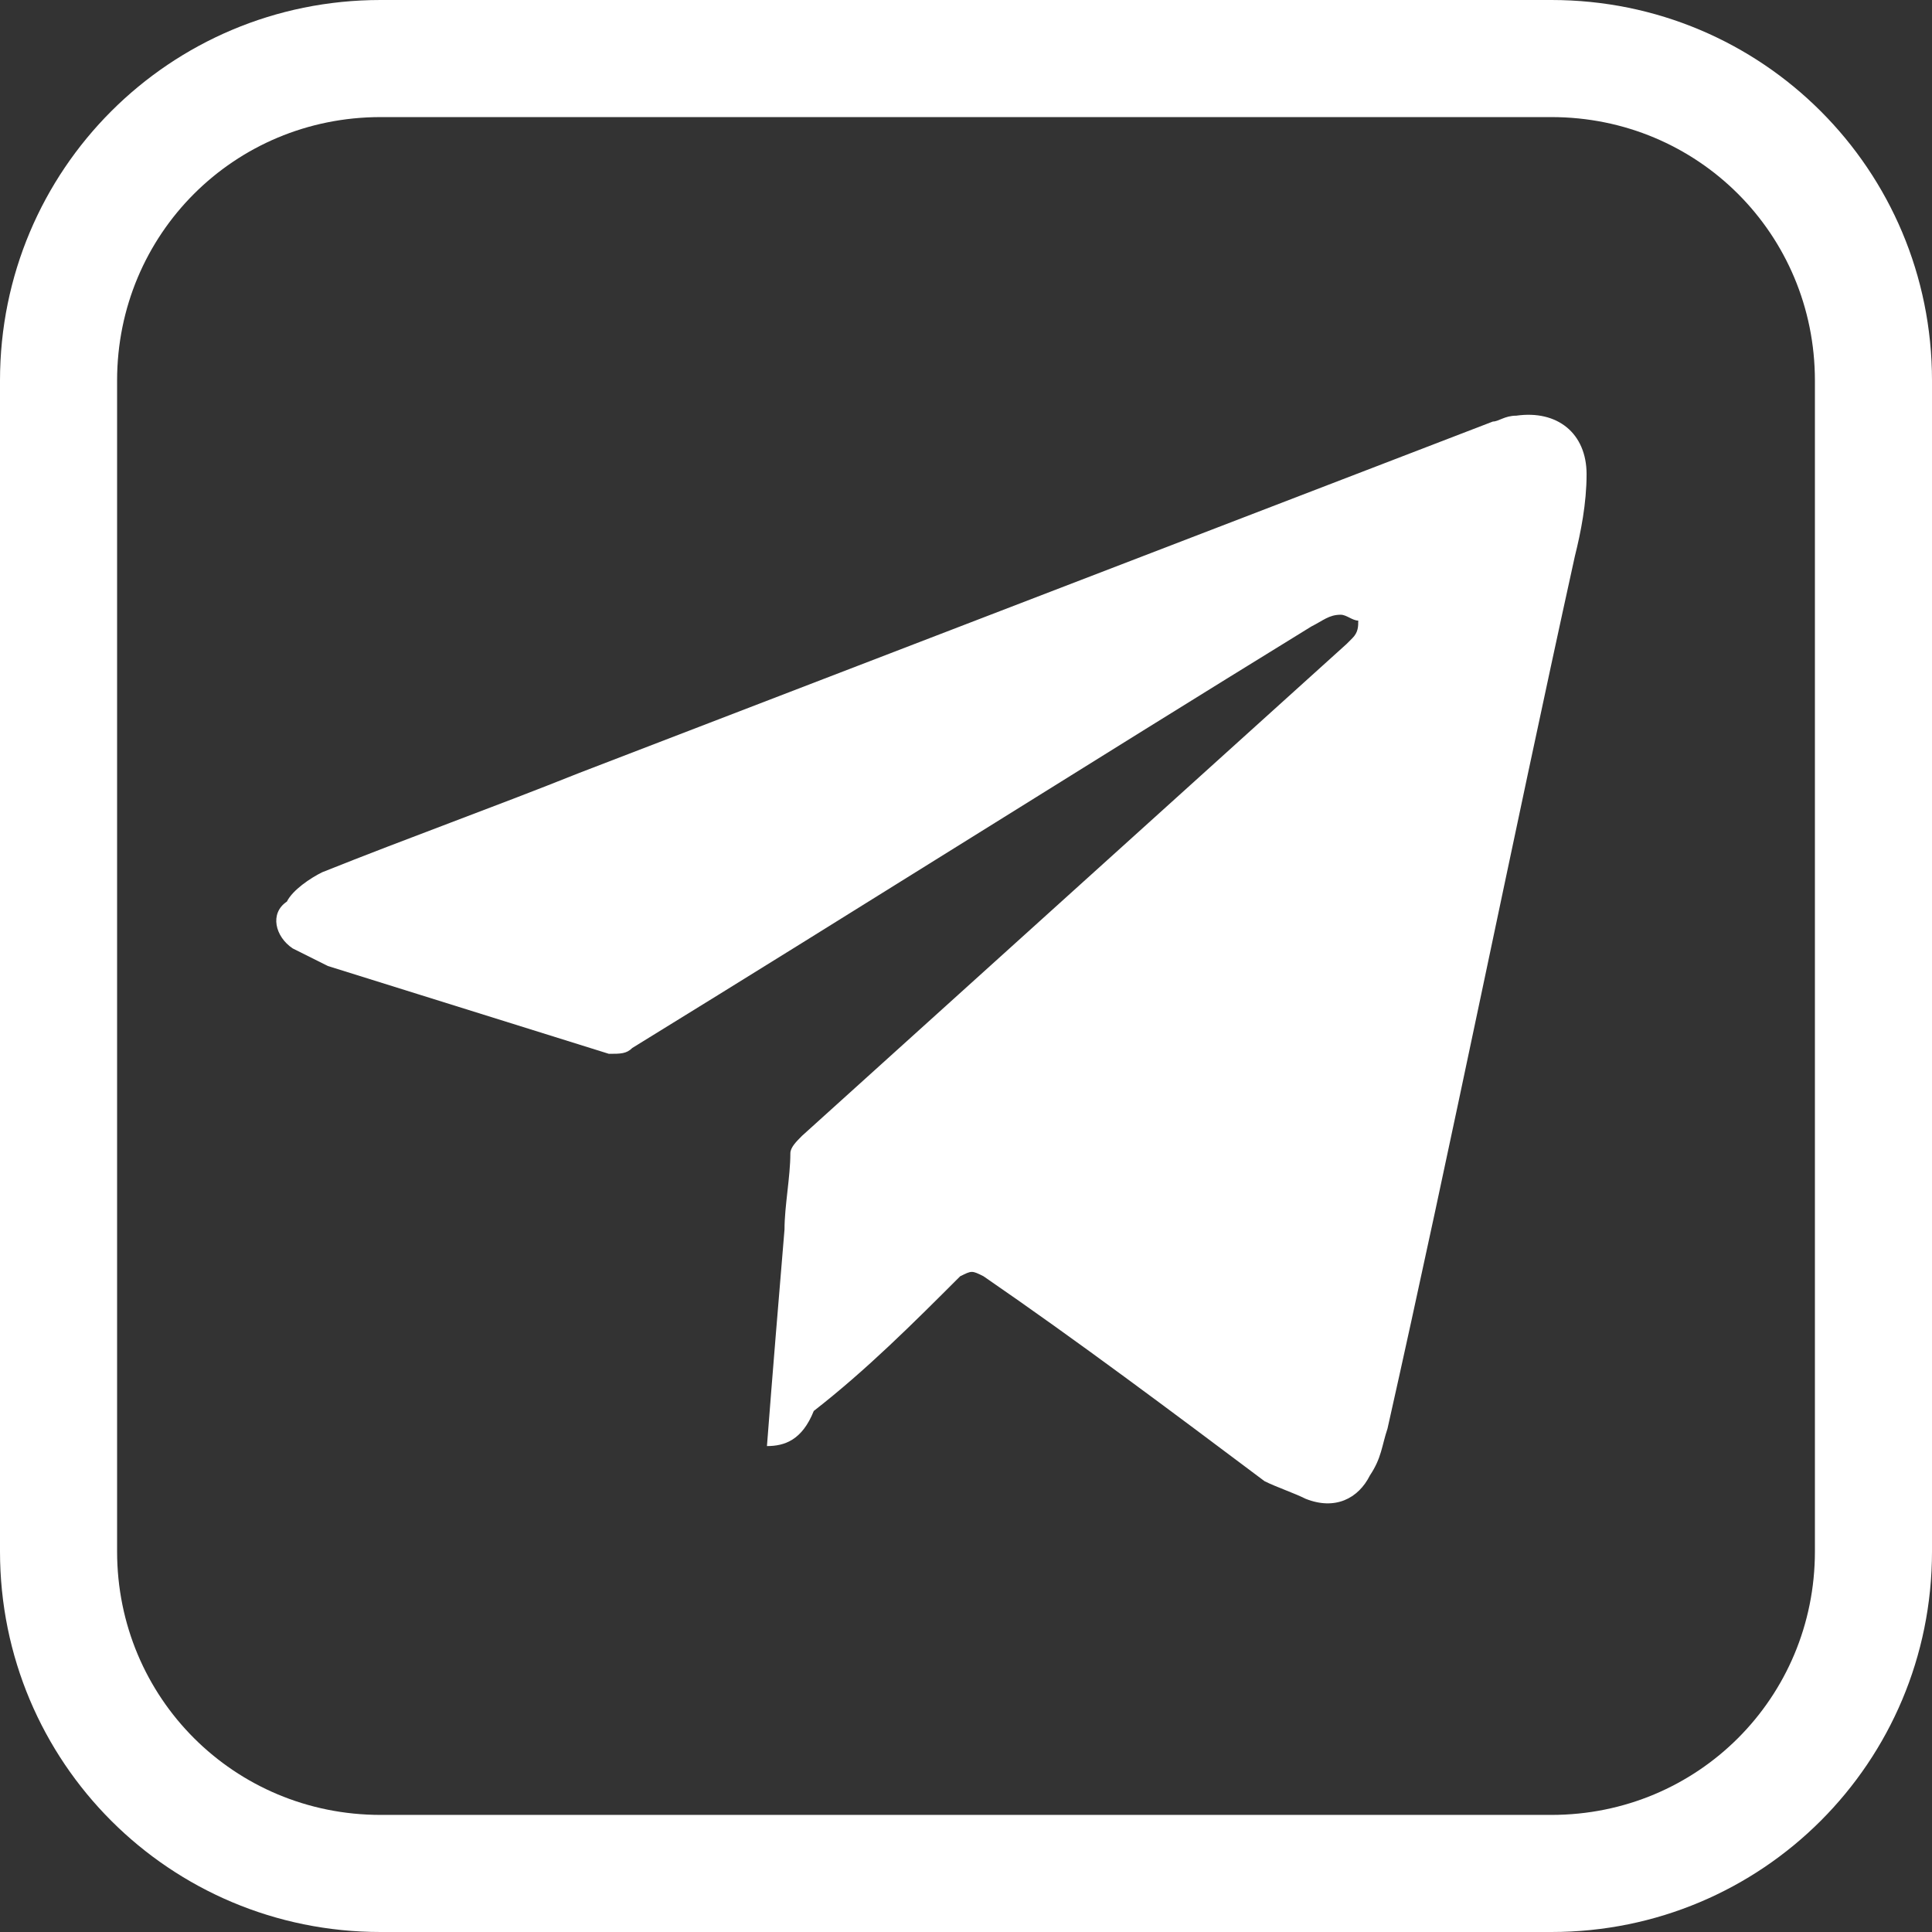 <?xml version="1.0" encoding="utf-8"?>
<!-- Generator: Adobe Illustrator 25.2.3, SVG Export Plug-In . SVG Version: 6.00 Build 0)  -->
<svg version="1.1" id="Layer_1" xmlns="http://www.w3.org/2000/svg" xmlns:xlink="http://www.w3.org/1999/xlink" x="0px" y="0px"
	 viewBox="0 0 33 33" style="enable-background:new 0 0 33 33;" xml:space="preserve">
<rect x="0" y="0" width="33" height="33" fill="#333333" stroke="none"/>
<style type="text/css">
	.st0{fill:#FFFFFF;}
</style>
<g>
	<g>
		<path class="st0" d="M26.5,33h-20C2.9,33,0,30.1,0,26.5v-20C0,2.9,2.9,0,6.5,0h20C30.1,0,33,2.9,33,6.5v20
			C33,30.1,30.1,33,26.5,33z M6.5,2C4,2,2,4,2,6.5v20C2,29,4,31,6.5,31h20c2.5,0,4.5-2,4.5-4.5v-20C31,4,29,2,26.5,2H6.5z"/>
	</g>
	<path class="st0" d="M13.1,24.7c0.1-1.3,0.2-2.5,0.3-3.7c0-0.4,0.1-0.9,0.1-1.3c0-0.1,0.1-0.2,0.2-0.3c3.1-2.8,6.2-5.6,9.3-8.4
		c0,0,0.1-0.1,0.1-0.1c0.1-0.1,0.1-0.2,0.1-0.3c-0.1,0-0.2-0.1-0.3-0.1c-0.2,0-0.3,0.1-0.5,0.2c-3.9,2.4-7.7,4.8-11.6,7.2
		c-0.1,0.1-0.2,0.1-0.4,0.1c-1.6-0.5-3.2-1-4.8-1.5c-0.2-0.1-0.4-0.2-0.6-0.3c-0.3-0.2-0.4-0.6-0.1-0.8C5,15.2,5.3,15,5.5,14.9
		c1.5-0.6,2.9-1.1,4.4-1.7c5.2-2,10.4-4,15.6-6c0.1,0,0.2-0.1,0.4-0.1c0.7-0.1,1.2,0.3,1.2,1c0,0.5-0.1,1-0.2,1.4
		c-1.1,5-2.1,10-3.2,14.9c-0.1,0.3-0.1,0.5-0.3,0.8c-0.2,0.4-0.6,0.6-1.1,0.4c-0.2-0.1-0.5-0.2-0.7-0.3c-1.6-1.2-3.2-2.4-4.8-3.5
		c-0.2-0.1-0.2-0.1-0.4,0c-0.8,0.8-1.6,1.6-2.5,2.3C13.7,24.6,13.4,24.7,13.1,24.7z"/>
</g>
</svg>
